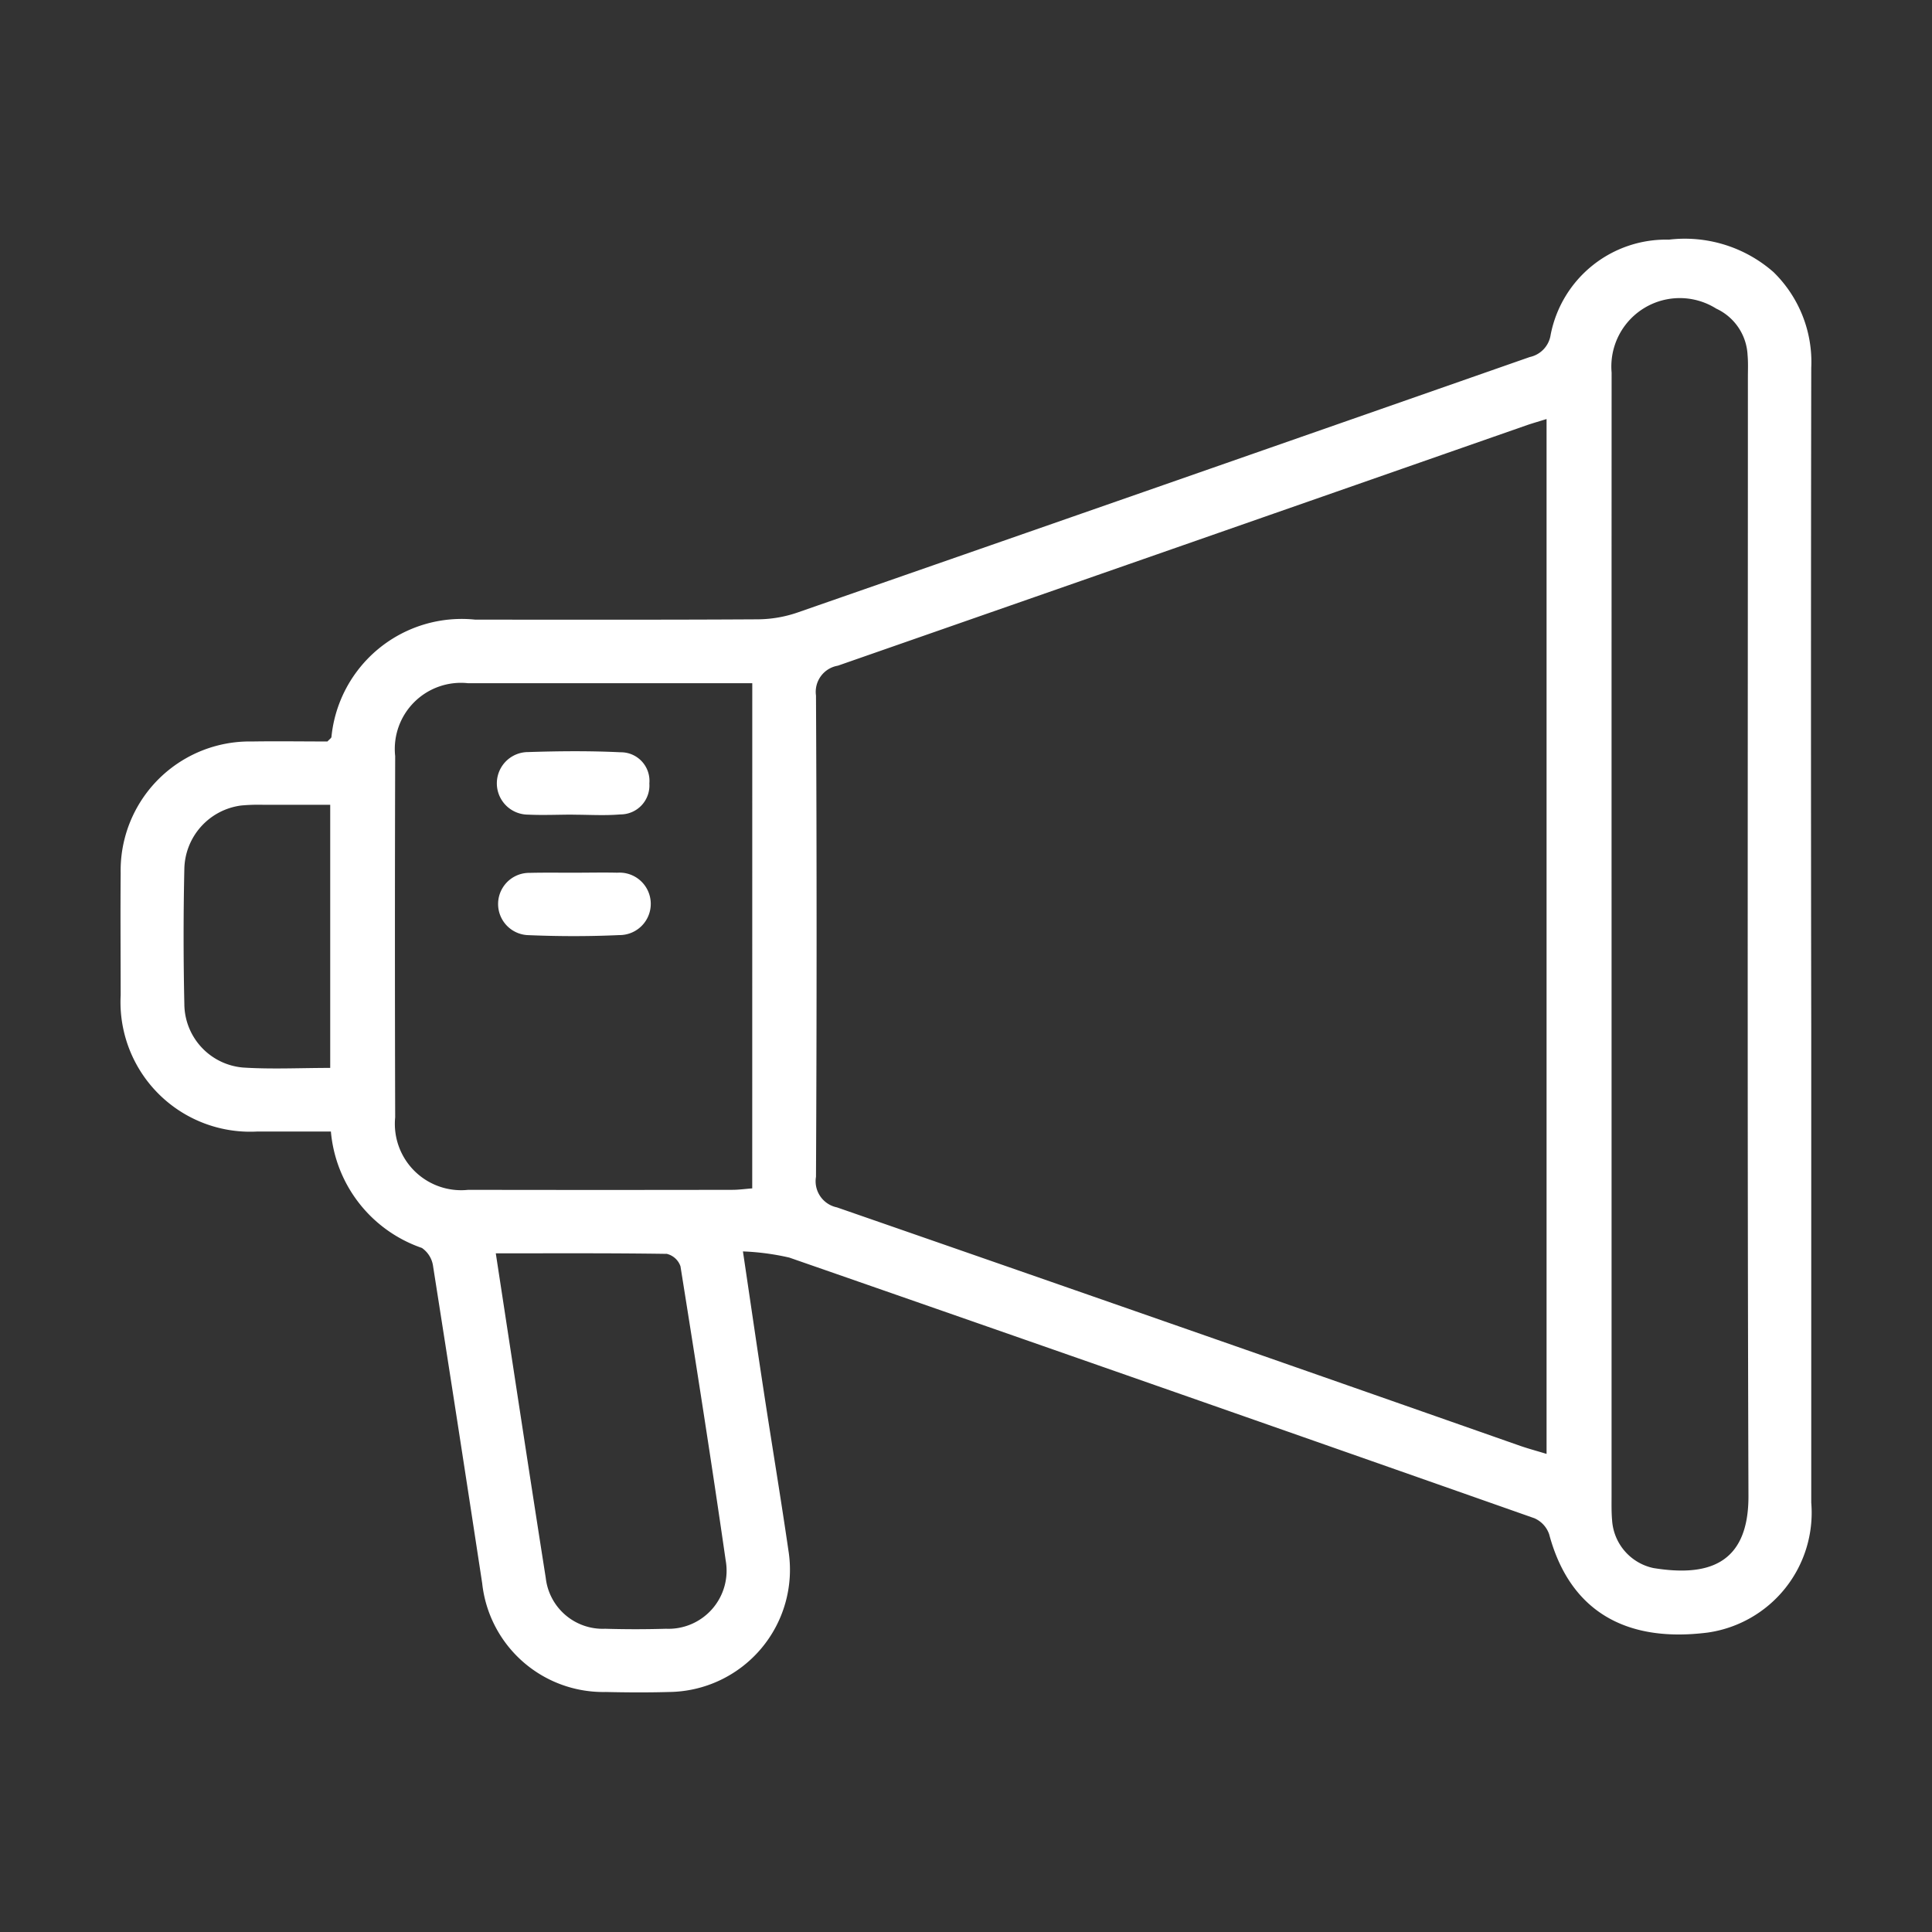 <svg xmlns="http://www.w3.org/2000/svg" xmlns:xlink="http://www.w3.org/1999/xlink" width="48" height="48" viewBox="0 0 48 48">
  <rect x="0" y="0" width="48" height="48" fill="#333333" stroke="none"/>
  <defs>
    <clipPath id="clip-path">
      <path id="Vector" d="M0,0H48V48H0Z" transform="translate(5246 3908)" fill="none" stroke="#707070" stroke-width="1" opacity="0"/>
    </clipPath>
  </defs>
  <g id="Enmascarar_grupo_14" data-name="Enmascarar grupo 14" transform="translate(-5246 -3908)" clip-path="url(#clip-path)">
    <g id="cODRSs" transform="translate(5248.996 3913.952)">
      <g id="Grupo_902" data-name="Grupo 902">
        <path id="Trazado_1201" data-name="Trazado 1201" d="M511.708,252.423c.185,1.244.348,2.369.52,3.493.2,1.312.419,2.622.61,3.935a3.037,3.037,0,0,1-2.966,3.518c-.523.015-1.048.012-1.572,0a3.026,3.026,0,0,1-3.07-2.7q-.6-3.938-1.219-7.871a.658.658,0,0,0-.279-.461,3.369,3.369,0,0,1-2.261-2.892c-.614,0-1.227,0-1.84,0a3.221,3.221,0,0,1-3.383-3.386c0-1.011-.009-2.022,0-3.032a3.206,3.206,0,0,1,3.266-3.273c.634-.01,1.269,0,1.871,0,.057-.062.1-.086.1-.116a3.252,3.252,0,0,1,3.574-2.911c2.339,0,4.679.006,7.018-.008a3.1,3.1,0,0,0,.981-.167q9.1-3.166,18.2-6.35a.665.665,0,0,0,.518-.555,2.92,2.92,0,0,1,2.938-2.361,3.338,3.338,0,0,1,2.6.808,3.122,3.122,0,0,1,.936,2.378q-.013,8.2,0,16.4,0,5.9,0,11.792a3.008,3.008,0,0,1-2.568,3.228c-2.092.267-3.445-.579-3.943-2.44a.672.672,0,0,0-.368-.4q-9.25-3.255-18.512-6.476A6.183,6.183,0,0,0,511.708,252.423Zm19.966,5.031V231.743c-.191.059-.333.1-.471.146q-8.567,2.994-17.137,5.982a.659.659,0,0,0-.543.741q.03,5.979,0,11.957a.663.663,0,0,0,.521.76q8.494,2.947,16.978,5.926C531.228,257.326,531.439,257.382,531.674,257.454Zm1.615-12.889q0,6.96,0,13.919c0,.206-.005.413.013.617a1.3,1.3,0,0,0,1.028,1.189c1.274.206,2.366-.03,2.36-1.794-.031-9.261-.014-18.522-.014-27.782,0-.187.009-.375-.008-.561A1.343,1.343,0,0,0,535.89,229a1.7,1.7,0,0,0-2.6,1.588Q533.288,237.577,533.289,244.565Zm-21.349-6.259c-2.395,0-4.73,0-7.065,0a1.643,1.643,0,0,0-1.807,1.811q-.012,4.488,0,8.976a1.648,1.648,0,0,0,1.816,1.8q3.281.006,6.562,0c.161,0,.321-.023.493-.036Zm-6.372,14.166c.422,2.751.823,5.408,1.241,8.062a1.424,1.424,0,0,0,1.474,1.264q.756.022,1.513,0a1.444,1.444,0,0,0,1.483-1.7c-.351-2.439-.734-4.873-1.123-7.306a.478.478,0,0,0-.339-.308C508.419,252.463,507.021,252.471,505.568,252.471Zm-4.114-4.607v-6.538c-.578,0-1.117,0-1.657,0a4.567,4.567,0,0,0-.559.018,1.621,1.621,0,0,0-1.408,1.572q-.037,1.68,0,3.362a1.593,1.593,0,0,0,1.462,1.576C500,247.9,500.707,247.864,501.454,247.864Z" transform="translate(-496.246 -227.284)" fill="#fff"/>
        <path id="Trazado_1202" data-name="Trazado 1202" d="M581.428,367.088c.354,0,.709-.008,1.063,0a.776.776,0,1,1,.048,1.55c-.762.035-1.529.033-2.291,0a.774.774,0,0,1,.062-1.546C580.682,367.083,581.055,367.089,581.428,367.088Z" transform="translate(-570.15 -351.358)" fill="#fff"/>
        <path id="Trazado_1203" data-name="Trazado 1203" d="M581.4,341.833c-.373,0-.747.018-1.119,0a.777.777,0,0,1,0-1.554c.764-.025,1.53-.032,2.293.005a.71.71,0,0,1,.719.774.719.719,0,0,1-.722.77c-.389.033-.783.007-1.174.007Z" transform="translate(-570.156 -327.546)" fill="#fff"/>
      </g>
    </g>
  </g>
</svg>
